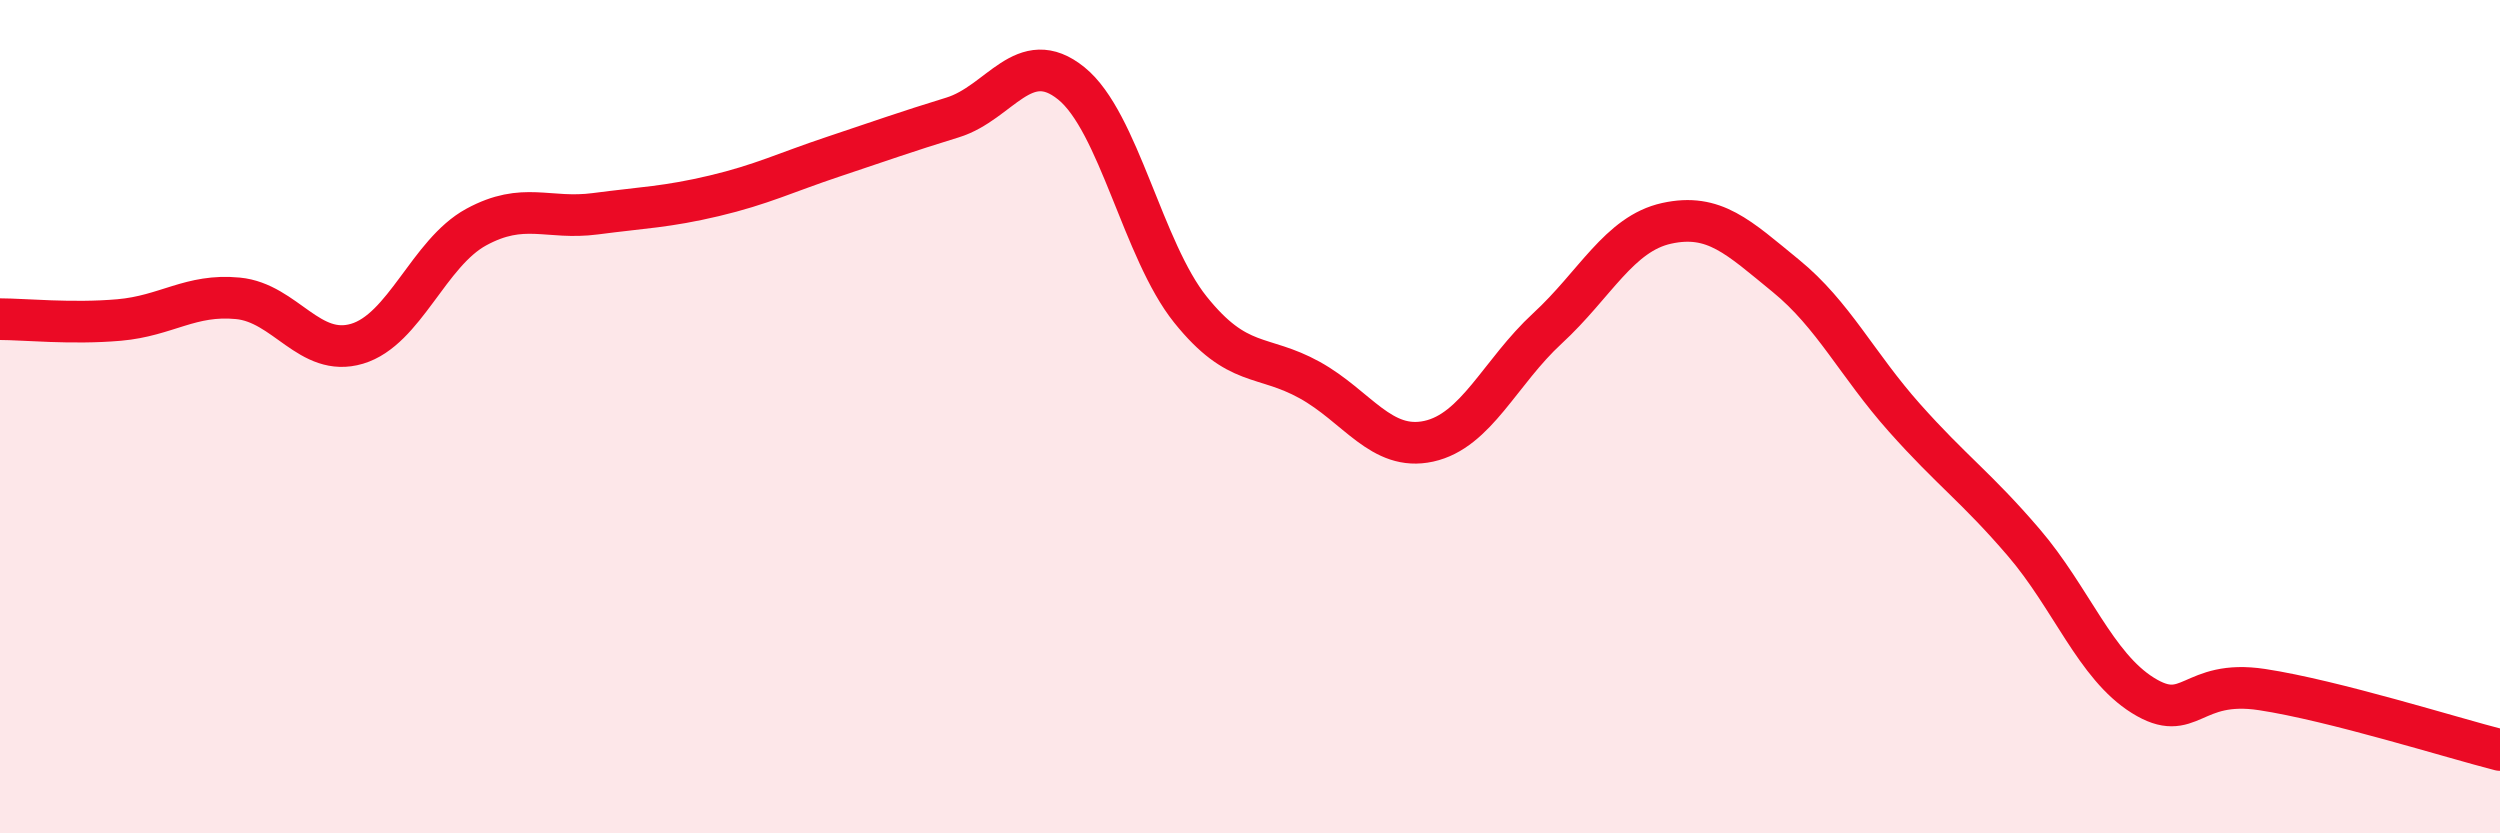 
    <svg width="60" height="20" viewBox="0 0 60 20" xmlns="http://www.w3.org/2000/svg">
      <path
        d="M 0,7.66 C 0.57,7.66 1.72,7.78 2.86,7.68 C 4,7.58 4.57,7.05 5.71,7.16 C 6.85,7.27 7.43,8.59 8.57,8.25 C 9.71,7.91 10.29,6.07 11.43,5.45 C 12.57,4.83 13.15,5.28 14.29,5.13 C 15.43,4.98 16,4.97 17.14,4.7 C 18.28,4.43 18.86,4.14 20,3.76 C 21.14,3.38 21.72,3.17 22.86,2.82 C 24,2.47 24.57,1.08 25.71,2 C 26.85,2.92 27.43,6.01 28.57,7.43 C 29.71,8.85 30.29,8.49 31.43,9.12 C 32.57,9.75 33.15,10.84 34.29,10.59 C 35.43,10.34 36,8.93 37.14,7.88 C 38.28,6.83 38.86,5.61 40,5.36 C 41.14,5.11 41.72,5.69 42.86,6.62 C 44,7.55 44.57,8.75 45.71,10.03 C 46.85,11.31 47.43,11.69 48.57,13.02 C 49.71,14.35 50.29,15.98 51.43,16.69 C 52.57,17.4 52.58,16.29 54.29,16.55 C 56,16.81 58.86,17.71 60,18L60 20L0 20Z"
        fill="#EB0A25"
        opacity="0.1"
        stroke-linecap="round"
        stroke-linejoin="round"
      />
      <path
        d="M 0,7.66 C 0.57,7.66 1.72,7.78 2.86,7.68 C 4,7.58 4.57,7.05 5.71,7.16 C 6.85,7.27 7.43,8.59 8.57,8.25 C 9.71,7.91 10.29,6.07 11.43,5.45 C 12.57,4.83 13.15,5.28 14.29,5.13 C 15.43,4.98 16,4.97 17.14,4.7 C 18.28,4.43 18.86,4.14 20,3.76 C 21.14,3.38 21.72,3.17 22.86,2.82 C 24,2.47 24.57,1.08 25.71,2 C 26.85,2.92 27.43,6.01 28.57,7.43 C 29.71,8.85 30.29,8.49 31.43,9.12 C 32.57,9.75 33.15,10.84 34.29,10.59 C 35.43,10.34 36,8.93 37.14,7.88 C 38.28,6.83 38.86,5.61 40,5.36 C 41.14,5.11 41.72,5.69 42.86,6.62 C 44,7.55 44.57,8.75 45.71,10.03 C 46.85,11.31 47.43,11.69 48.57,13.02 C 49.71,14.35 50.29,15.98 51.43,16.69 C 52.57,17.4 52.58,16.29 54.29,16.55 C 56,16.81 58.86,17.71 60,18"
        stroke="#EB0A25"
        stroke-width="1"
        fill="none"
        stroke-linecap="round"
        stroke-linejoin="round"
      />
    </svg>
  